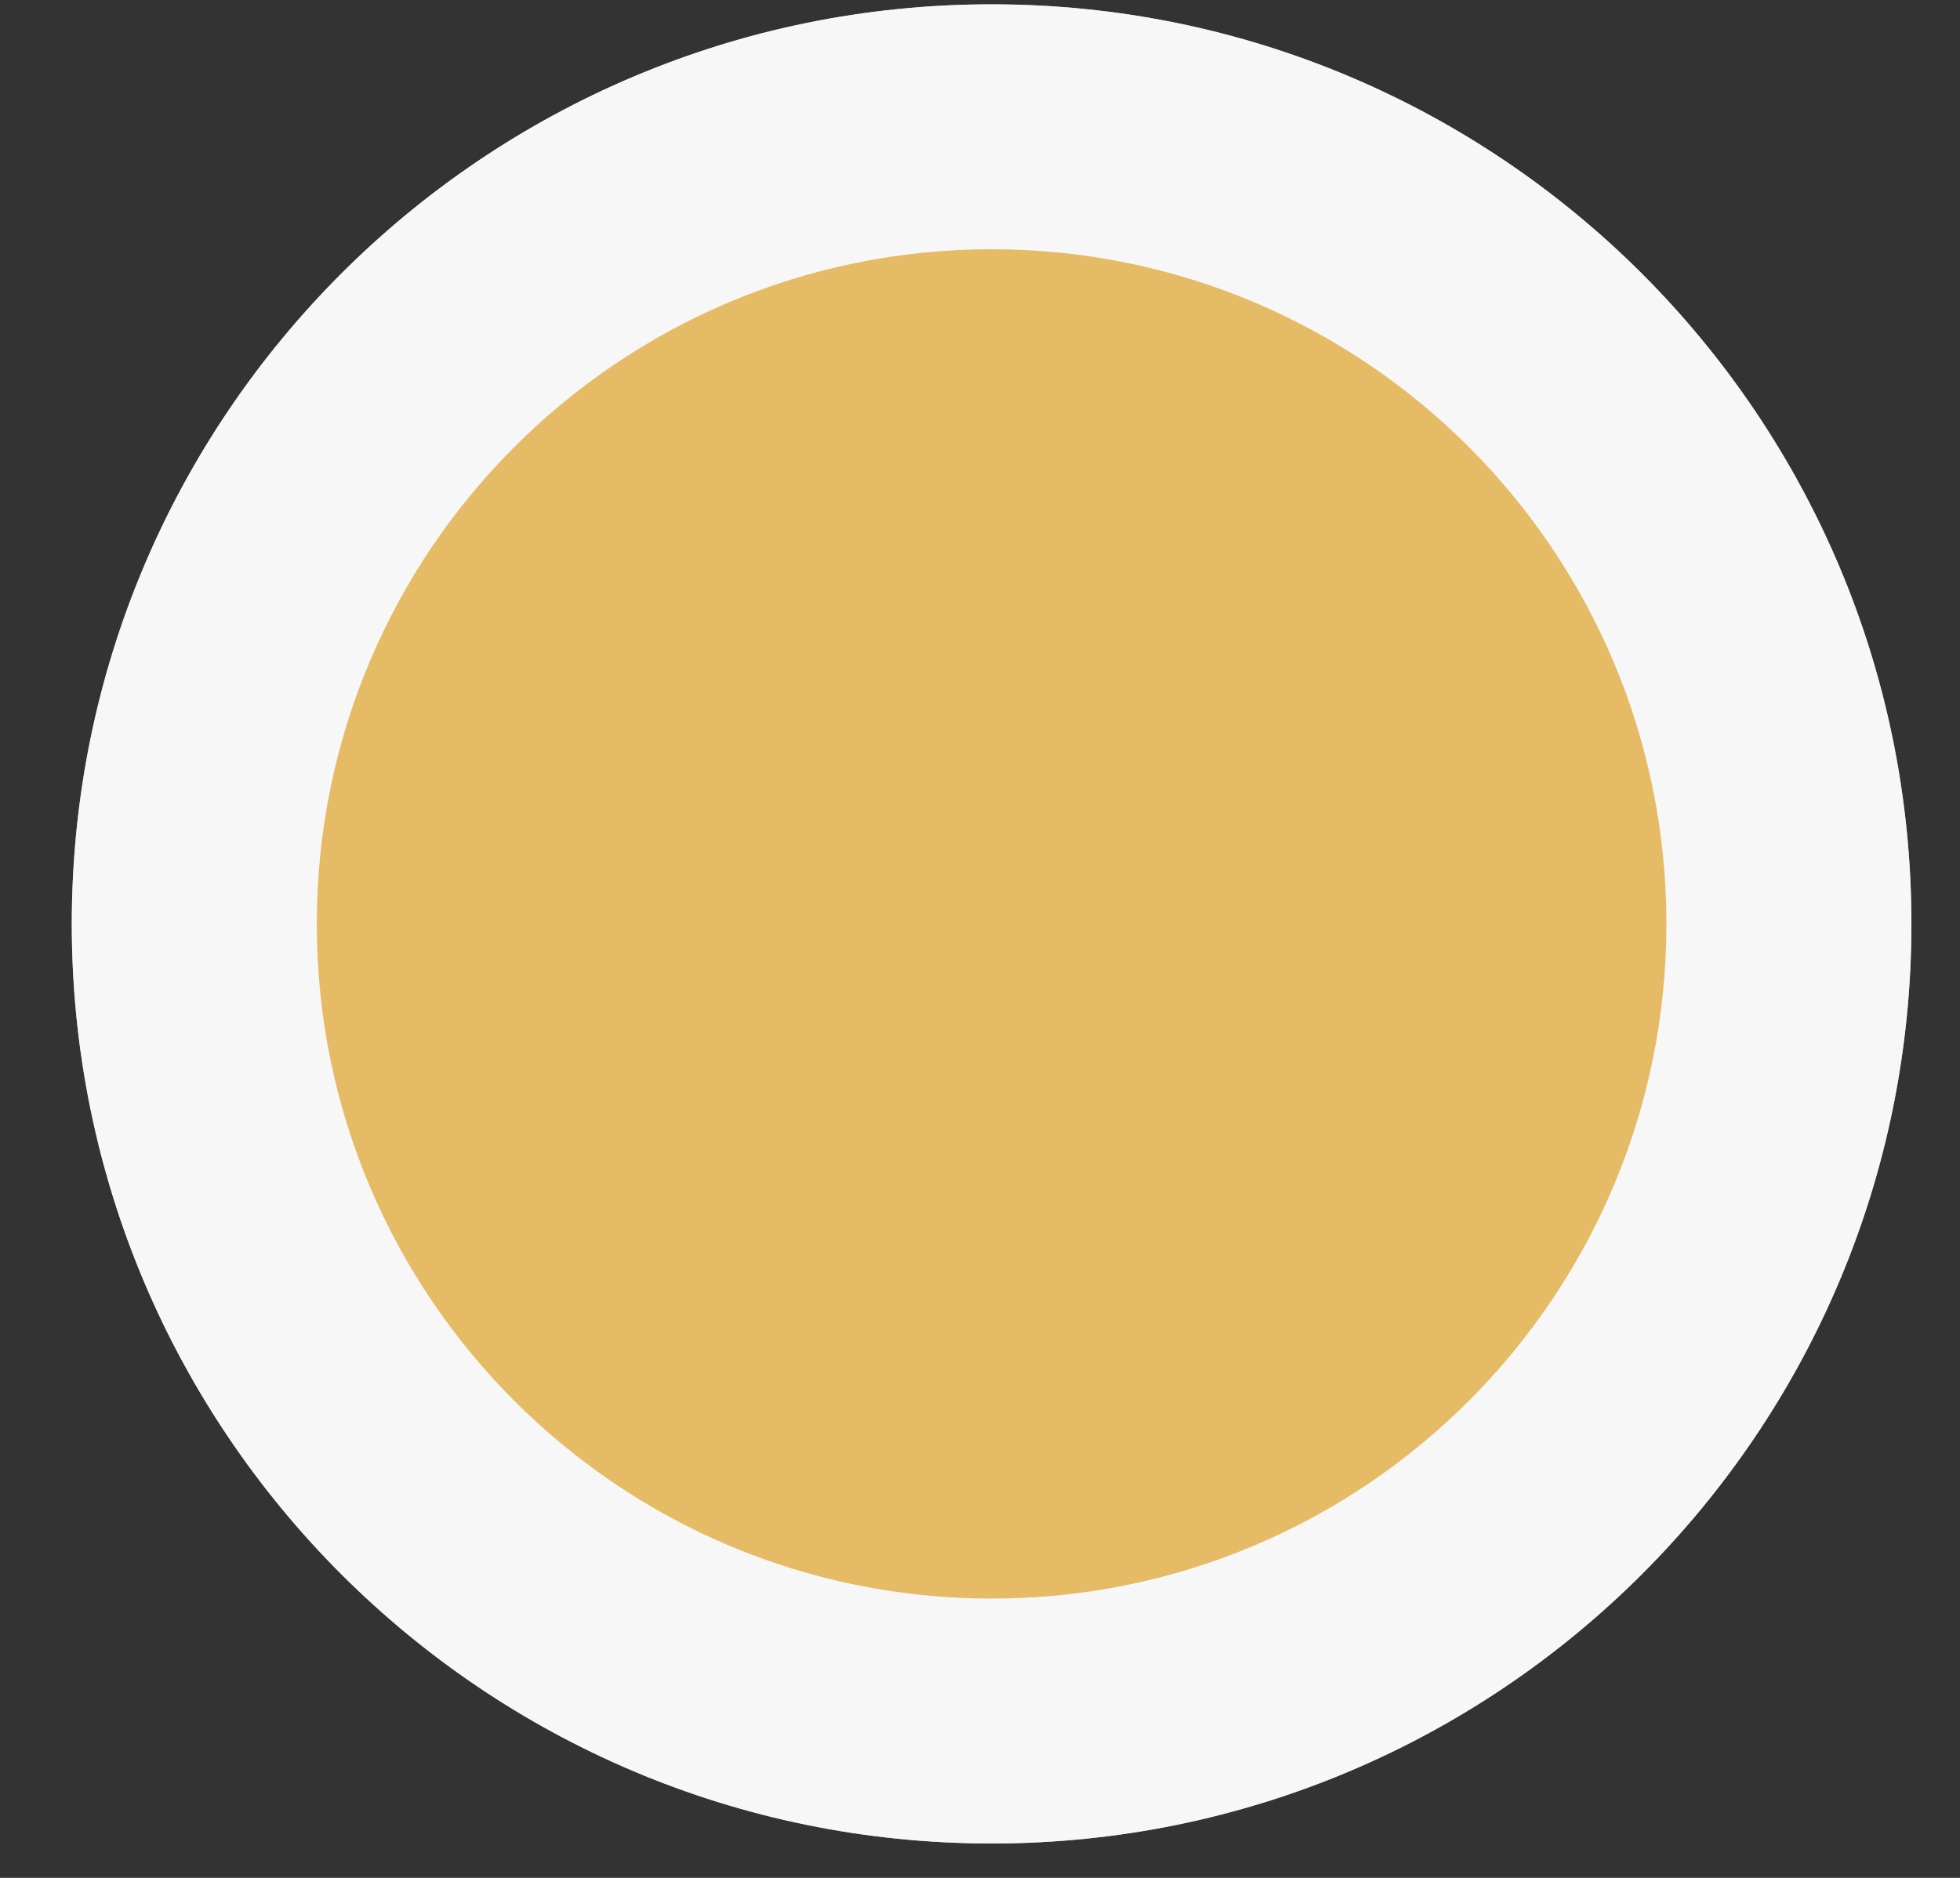 <?xml version="1.0" encoding="UTF-8"?> <svg xmlns="http://www.w3.org/2000/svg" width="24" height="23" viewBox="0 0 24 23" fill="none"><rect x="0" y="0" width="24" height="23" fill="#333333" stroke="none"/><path d="M23.405 11.316C23.405 17.536 18.362 22.579 12.142 22.579C5.922 22.579 0.879 17.536 0.879 11.316C0.879 5.096 5.922 0.053 12.142 0.053C18.362 0.053 23.405 5.096 23.405 11.316Z" fill="#E5BB65"></path><path fill-rule="evenodd" clip-rule="evenodd" d="M12.142 19.579C16.705 19.579 20.405 15.88 20.405 11.316C20.405 6.753 16.705 3.053 12.142 3.053C7.579 3.053 3.879 6.753 3.879 11.316C3.879 15.88 7.579 19.579 12.142 19.579ZM12.142 22.579C18.362 22.579 23.405 17.536 23.405 11.316C23.405 5.096 18.362 0.053 12.142 0.053C5.922 0.053 0.879 5.096 0.879 11.316C0.879 17.536 5.922 22.579 12.142 22.579Z" fill="#F7F7F7"></path></svg> 